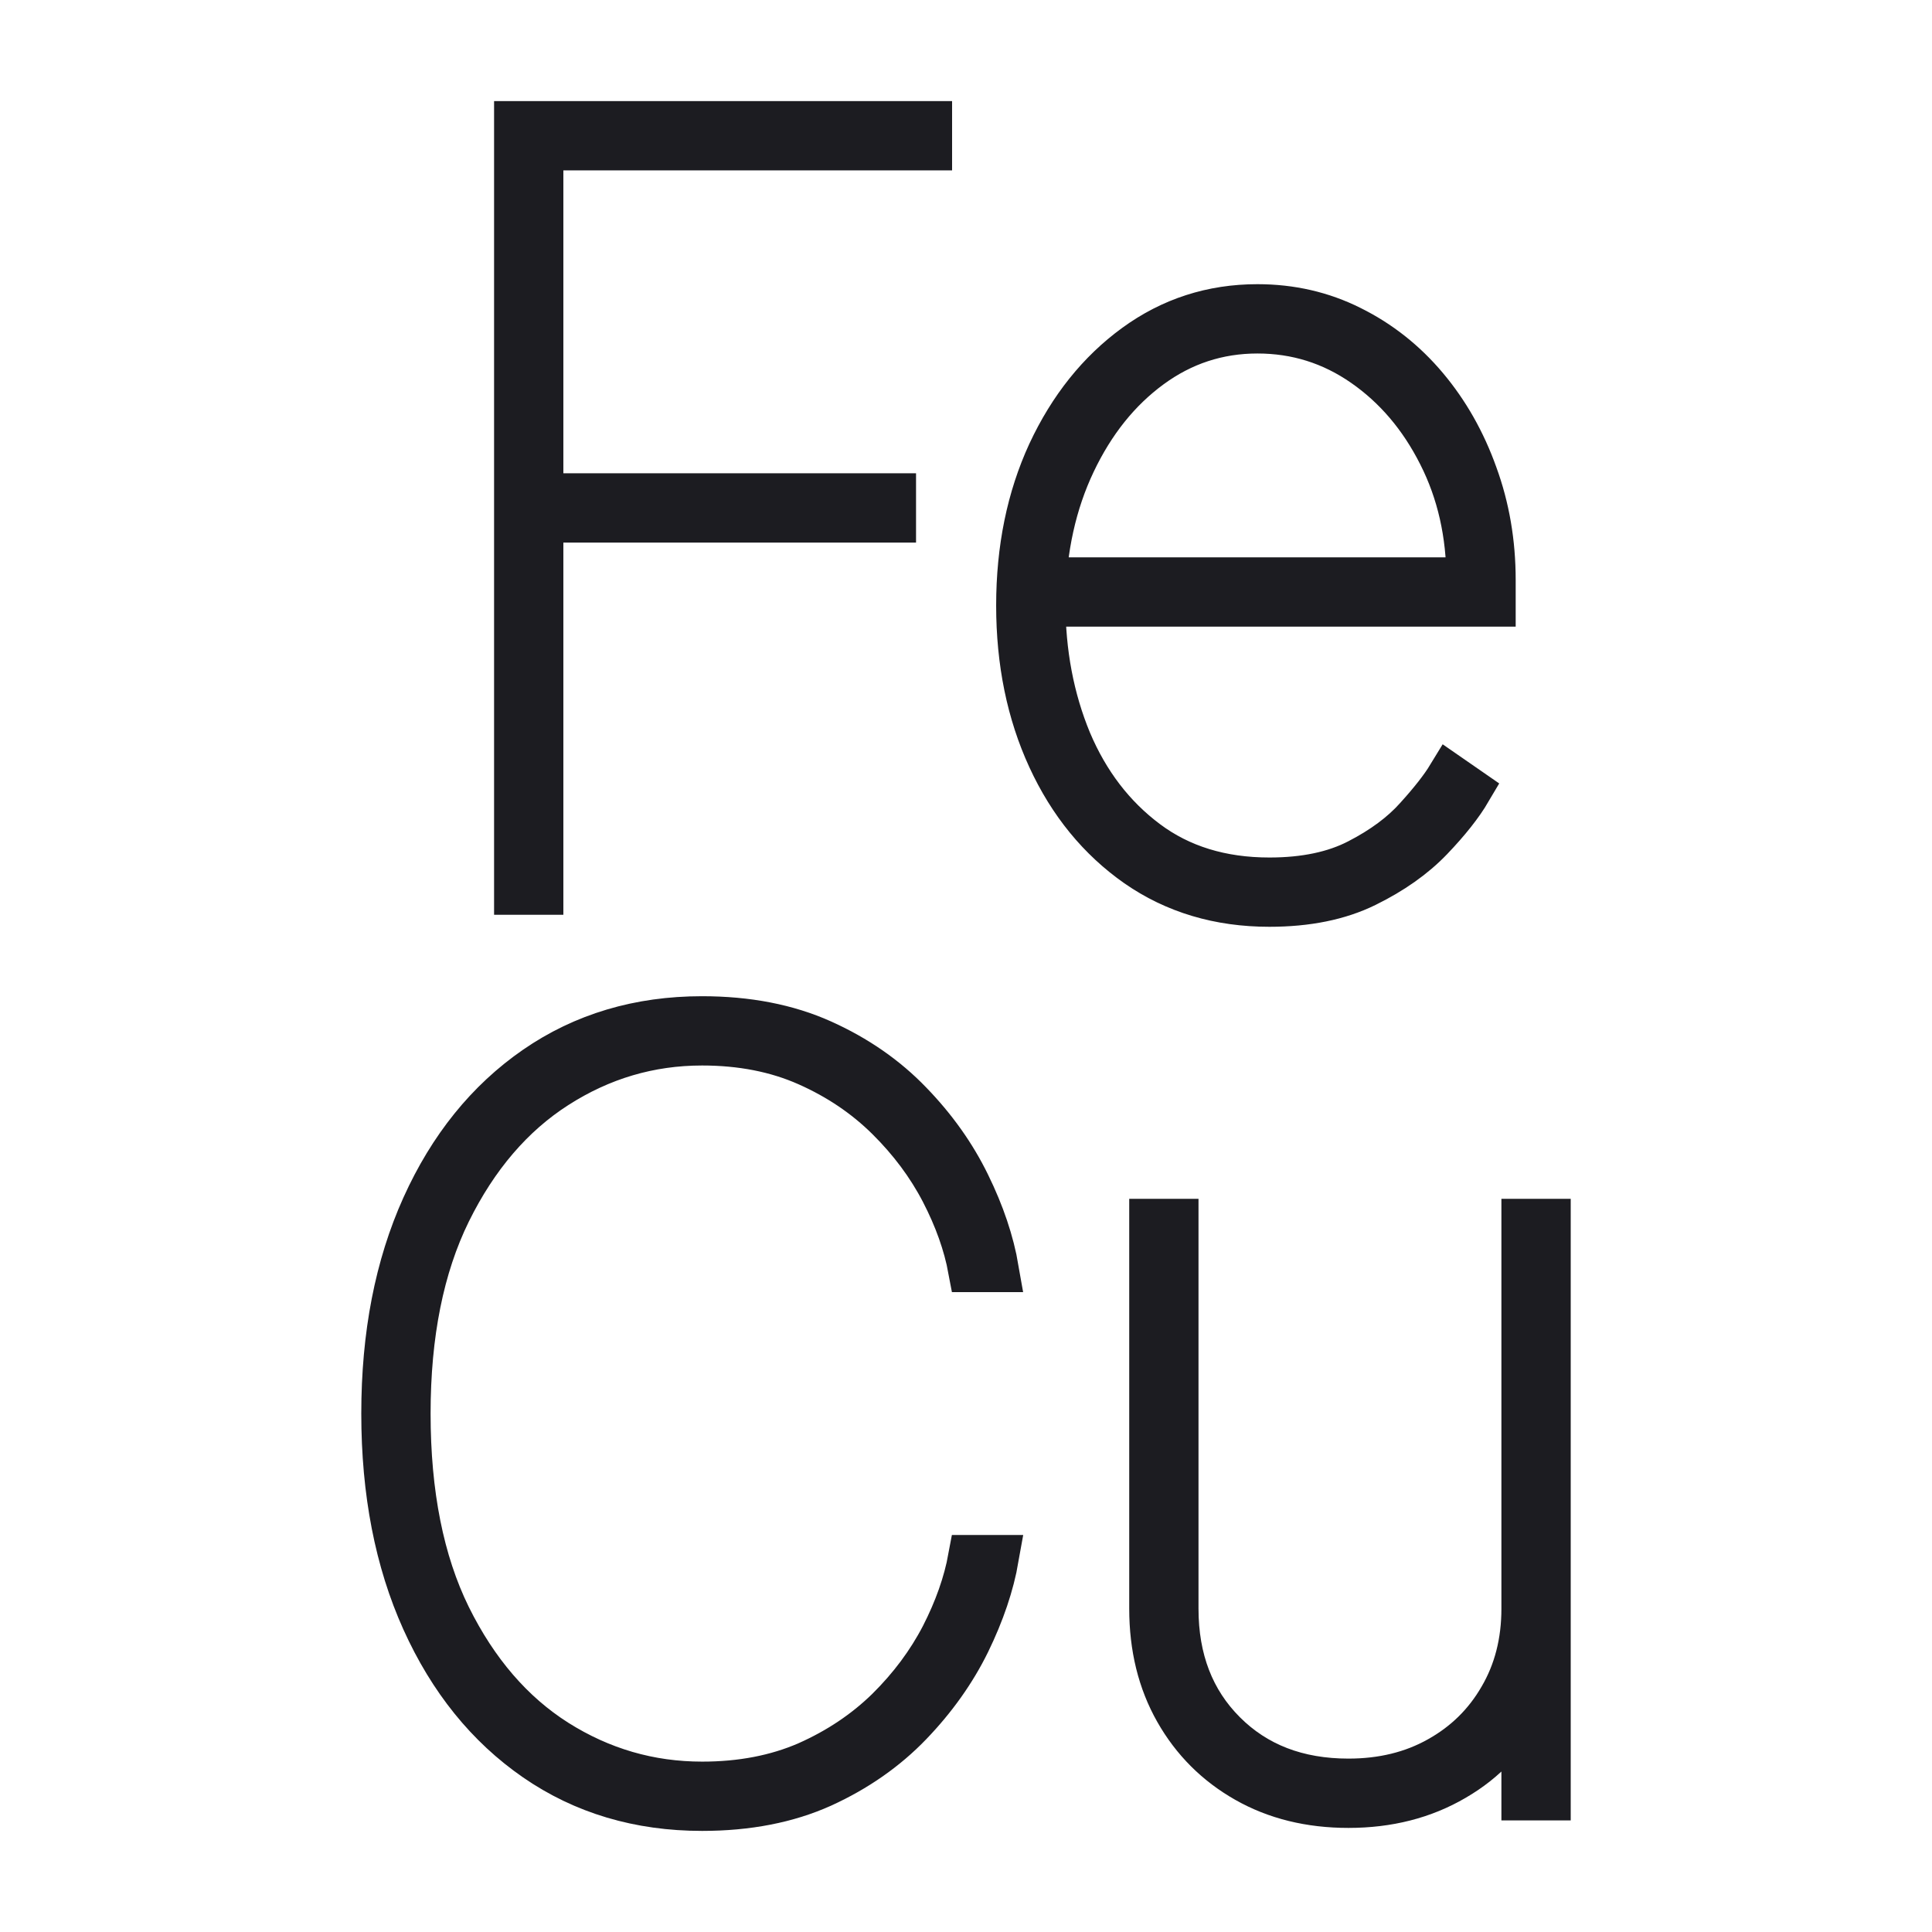 <svg width="64" height="64" viewBox="0 0 64 64" fill="none" xmlns="http://www.w3.org/2000/svg">
<path d="M17.117 29.553V4.099H30.789V4.894H17.912V16.428H29.595V17.224H17.912V29.553H17.117Z" fill="#1C1C21"/>
<path d="M42.051 29.951C40.386 29.951 38.928 29.516 37.676 28.646C36.434 27.776 35.468 26.595 34.781 25.104C34.093 23.612 33.749 21.93 33.749 20.058C33.749 18.185 34.093 16.503 34.781 15.011C35.477 13.52 36.421 12.339 37.614 11.469C38.807 10.599 40.154 10.164 41.654 10.164C42.764 10.164 43.792 10.4 44.736 10.873C45.689 11.345 46.518 11.999 47.222 12.836C47.926 13.673 48.473 14.639 48.863 15.732C49.26 16.818 49.459 17.978 49.459 19.212V20.008H34.147V19.212H48.664C48.664 17.68 48.349 16.292 47.719 15.049C47.089 13.797 46.244 12.803 45.184 12.066C44.123 11.328 42.946 10.96 41.654 10.96C40.345 10.96 39.16 11.349 38.099 12.128C37.038 12.907 36.189 13.967 35.551 15.31C34.913 16.652 34.578 18.168 34.544 19.859V19.958C34.544 21.624 34.834 23.157 35.414 24.557C36.003 25.949 36.856 27.063 37.975 27.9C39.093 28.737 40.452 29.156 42.051 29.156C43.228 29.156 44.214 28.948 45.01 28.534C45.813 28.12 46.456 27.643 46.936 27.105C47.425 26.566 47.785 26.106 48.017 25.725L48.664 26.173C48.382 26.653 47.959 27.188 47.396 27.776C46.833 28.364 46.112 28.874 45.233 29.305C44.355 29.736 43.294 29.951 42.051 29.951Z" fill="#1C1C21"/>
<path d="M33.002 42.053H32.157C32 41.208 31.693 40.346 31.238 39.468C30.782 38.59 30.177 37.778 29.423 37.032C28.669 36.286 27.778 35.685 26.751 35.23C25.723 34.774 24.559 34.546 23.258 34.546C21.518 34.546 19.907 35.023 18.423 35.975C16.948 36.92 15.759 38.308 14.856 40.139C13.961 41.962 13.514 44.191 13.514 46.826C13.514 49.494 13.961 51.74 14.856 53.562C15.759 55.386 16.948 56.765 18.423 57.701C19.907 58.638 21.518 59.106 23.258 59.106C24.559 59.106 25.723 58.882 26.751 58.435C27.778 57.979 28.669 57.382 29.423 56.645C30.177 55.899 30.782 55.087 31.238 54.209C31.693 53.322 32 52.452 32.157 51.599H33.002C32.845 52.494 32.53 53.426 32.058 54.395C31.586 55.356 30.948 56.255 30.144 57.092C29.34 57.929 28.366 58.609 27.223 59.131C26.08 59.645 24.758 59.901 23.258 59.901C21.17 59.901 19.335 59.354 17.752 58.261C16.169 57.167 14.935 55.638 14.048 53.674C13.162 51.711 12.718 49.428 12.718 46.826C12.718 44.224 13.162 41.941 14.048 39.978C14.935 38.014 16.169 36.485 17.752 35.391C19.335 34.298 21.17 33.751 23.258 33.751C24.758 33.751 26.08 34.008 27.223 34.521C28.366 35.035 29.34 35.71 30.144 36.547C30.948 37.376 31.586 38.275 32.058 39.244C32.53 40.206 32.845 41.142 33.002 42.053Z" fill="#1C1C21"/>
<path d="M50.486 53.289V40.462H51.282V59.553H50.486V56.521H50.387C49.939 57.515 49.202 58.31 48.174 58.907C47.155 59.504 45.987 59.802 44.669 59.802C43.393 59.802 42.266 59.524 41.289 58.969C40.311 58.414 39.544 57.648 38.989 56.67C38.434 55.692 38.157 54.565 38.157 53.289V40.462H38.952V53.289C38.952 54.979 39.482 56.355 40.543 57.416C41.603 58.476 42.979 59.006 44.669 59.006C45.796 59.006 46.795 58.762 47.665 58.273C48.543 57.784 49.231 57.109 49.728 56.247C50.233 55.386 50.486 54.399 50.486 53.289Z" fill="#1C1C21"/>
<path d="M17.117 29.553V4.099H30.789V4.894H17.912V16.428H29.595V17.224H17.912V29.553H17.117Z" stroke="#1C1C21" stroke-width="1.5"/>
<path d="M42.051 29.951C40.386 29.951 38.928 29.516 37.676 28.646C36.434 27.776 35.468 26.595 34.781 25.104C34.093 23.612 33.749 21.93 33.749 20.058C33.749 18.185 34.093 16.503 34.781 15.011C35.477 13.52 36.421 12.339 37.614 11.469C38.807 10.599 40.154 10.164 41.654 10.164C42.764 10.164 43.792 10.4 44.736 10.873C45.689 11.345 46.518 11.999 47.222 12.836C47.926 13.673 48.473 14.639 48.863 15.732C49.26 16.818 49.459 17.978 49.459 19.212V20.008H34.147V19.212H48.664C48.664 17.68 48.349 16.292 47.719 15.049C47.089 13.797 46.244 12.803 45.184 12.066C44.123 11.328 42.946 10.96 41.654 10.96C40.345 10.96 39.16 11.349 38.099 12.128C37.038 12.907 36.189 13.967 35.551 15.31C34.913 16.652 34.578 18.168 34.544 19.859V19.958C34.544 21.624 34.834 23.157 35.414 24.557C36.003 25.949 36.856 27.063 37.975 27.9C39.093 28.737 40.452 29.156 42.051 29.156C43.228 29.156 44.214 28.948 45.01 28.534C45.813 28.12 46.456 27.643 46.936 27.105C47.425 26.566 47.785 26.106 48.017 25.725L48.664 26.173C48.382 26.653 47.959 27.188 47.396 27.776C46.833 28.364 46.112 28.874 45.233 29.305C44.355 29.736 43.294 29.951 42.051 29.951Z" stroke="#1C1C21" stroke-width="1.5"/>
<path d="M33.002 42.053H32.157C32 41.208 31.693 40.346 31.238 39.468C30.782 38.59 30.177 37.778 29.423 37.032C28.669 36.286 27.778 35.685 26.751 35.23C25.723 34.774 24.559 34.546 23.258 34.546C21.518 34.546 19.907 35.023 18.423 35.975C16.948 36.92 15.759 38.308 14.856 40.139C13.961 41.962 13.514 44.191 13.514 46.826C13.514 49.494 13.961 51.74 14.856 53.562C15.759 55.386 16.948 56.765 18.423 57.701C19.907 58.638 21.518 59.106 23.258 59.106C24.559 59.106 25.723 58.882 26.751 58.435C27.778 57.979 28.669 57.382 29.423 56.645C30.177 55.899 30.782 55.087 31.238 54.209C31.693 53.322 32 52.452 32.157 51.599H33.002C32.845 52.494 32.53 53.426 32.058 54.395C31.586 55.356 30.948 56.255 30.144 57.092C29.34 57.929 28.366 58.609 27.223 59.131C26.08 59.645 24.758 59.901 23.258 59.901C21.17 59.901 19.335 59.354 17.752 58.261C16.169 57.167 14.935 55.638 14.048 53.674C13.162 51.711 12.718 49.428 12.718 46.826C12.718 44.224 13.162 41.941 14.048 39.978C14.935 38.014 16.169 36.485 17.752 35.391C19.335 34.298 21.17 33.751 23.258 33.751C24.758 33.751 26.08 34.008 27.223 34.521C28.366 35.035 29.34 35.71 30.144 36.547C30.948 37.376 31.586 38.275 32.058 39.244C32.53 40.206 32.845 41.142 33.002 42.053Z" stroke="#1C1C21" stroke-width="1.5"/>
<path d="M50.486 53.289V40.462H51.282V59.553H50.486V56.521H50.387C49.939 57.515 49.202 58.31 48.174 58.907C47.155 59.504 45.987 59.802 44.669 59.802C43.393 59.802 42.266 59.524 41.289 58.969C40.311 58.414 39.544 57.648 38.989 56.67C38.434 55.692 38.157 54.565 38.157 53.289V40.462H38.952V53.289C38.952 54.979 39.482 56.355 40.543 57.416C41.603 58.476 42.979 59.006 44.669 59.006C45.796 59.006 46.795 58.762 47.665 58.273C48.543 57.784 49.231 57.109 49.728 56.247C50.233 55.386 50.486 54.399 50.486 53.289Z" stroke="#1C1C21" stroke-width="1.5"/>
</svg>
